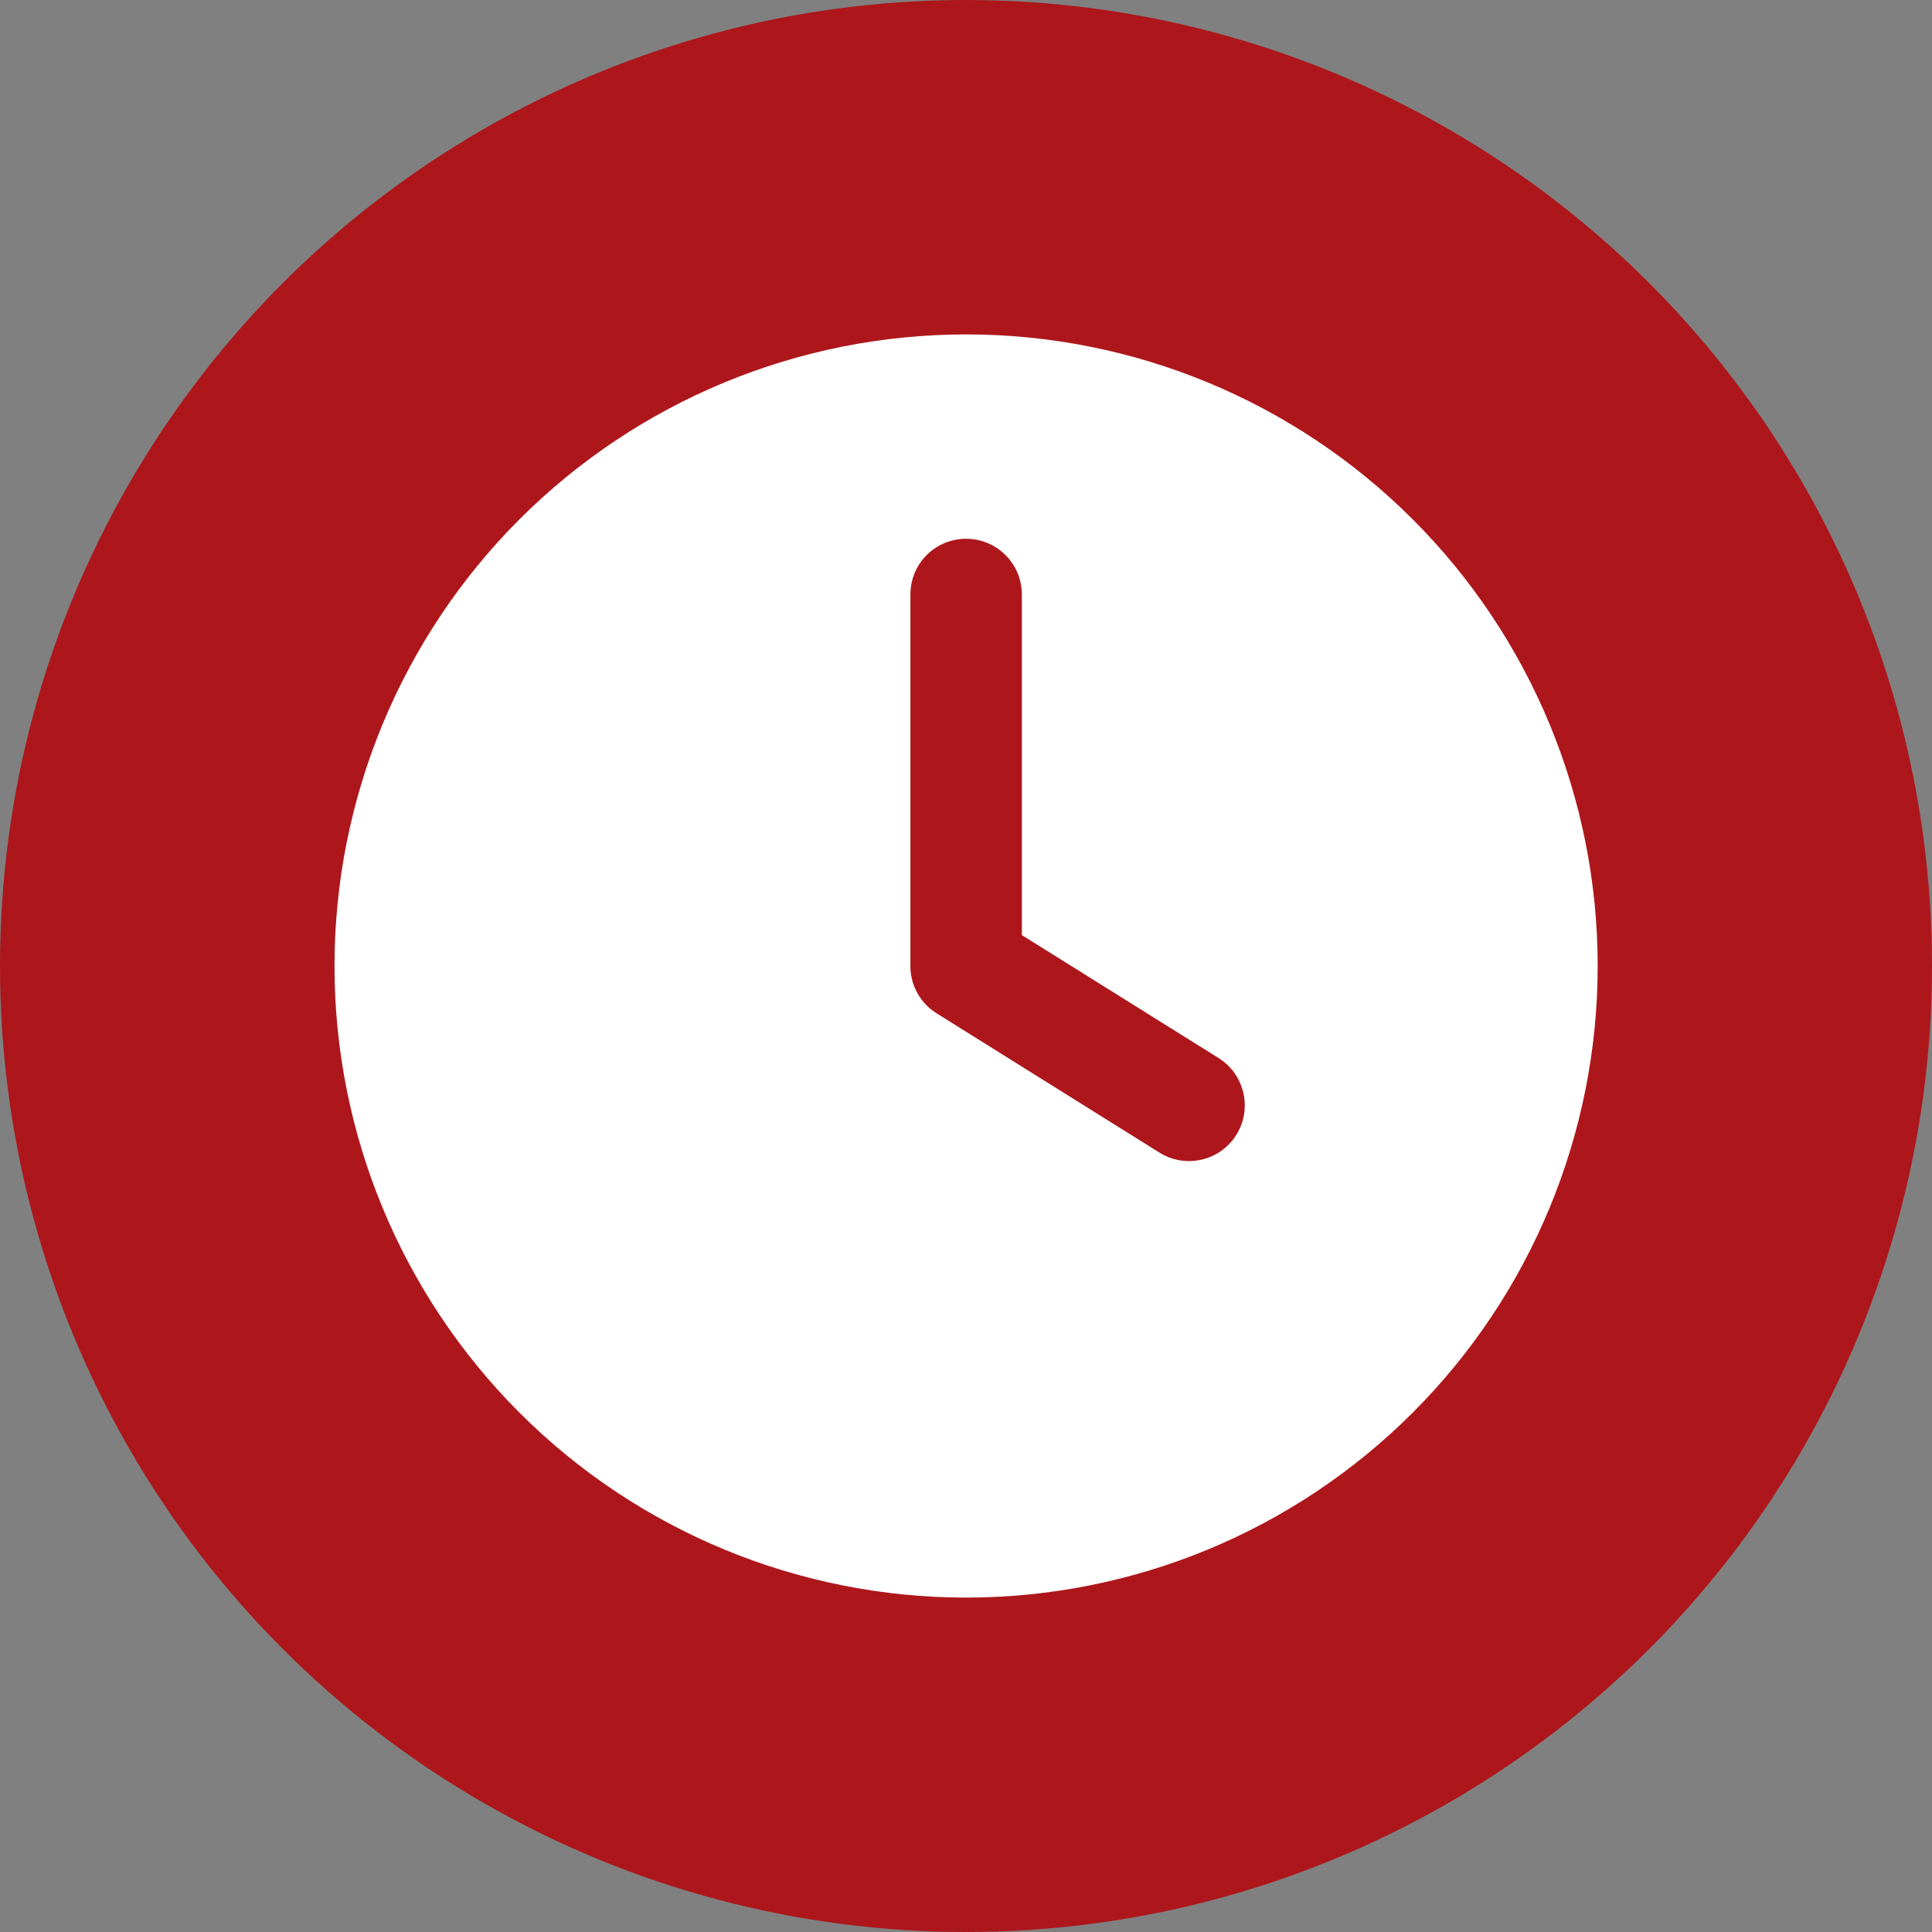 <svg width="22" height="22" viewBox="0 0 22 22" fill="none" xmlns="http://www.w3.org/2000/svg">
<rect x="0" y="0" width="22" height="22" fill="#808080" stroke="none"/>
<circle cx="11" cy="11" r="11" fill="#AD171C"/>
<path fill-rule="evenodd" clip-rule="evenodd" d="M3.809 11C3.809 9.092 4.567 7.263 5.915 5.914C7.264 4.565 9.094 3.808 11.001 3.808C12.909 3.808 14.738 4.565 16.087 5.914C17.436 7.263 18.193 9.092 18.193 11C18.193 12.908 17.436 14.737 16.087 16.086C14.738 17.435 12.909 18.192 11.001 18.192C9.094 18.192 7.264 17.435 5.915 16.086C4.567 14.737 3.809 12.908 3.809 11ZM11.636 6.769C11.636 6.601 11.569 6.44 11.45 6.321C11.331 6.201 11.169 6.135 11.001 6.135C10.833 6.135 10.671 6.201 10.552 6.321C10.433 6.44 10.367 6.601 10.367 6.769V11C10.366 11.108 10.394 11.213 10.446 11.308C10.498 11.402 10.573 11.481 10.664 11.538L13.203 13.125C13.345 13.214 13.518 13.243 13.682 13.205C13.763 13.187 13.84 13.152 13.908 13.104C13.976 13.055 14.034 12.994 14.078 12.923C14.122 12.853 14.152 12.774 14.166 12.692C14.179 12.61 14.177 12.525 14.158 12.444C14.139 12.363 14.105 12.286 14.057 12.218C14.008 12.15 13.947 12.093 13.876 12.048L11.636 10.648V6.769Z" fill="white"/>
</svg>
